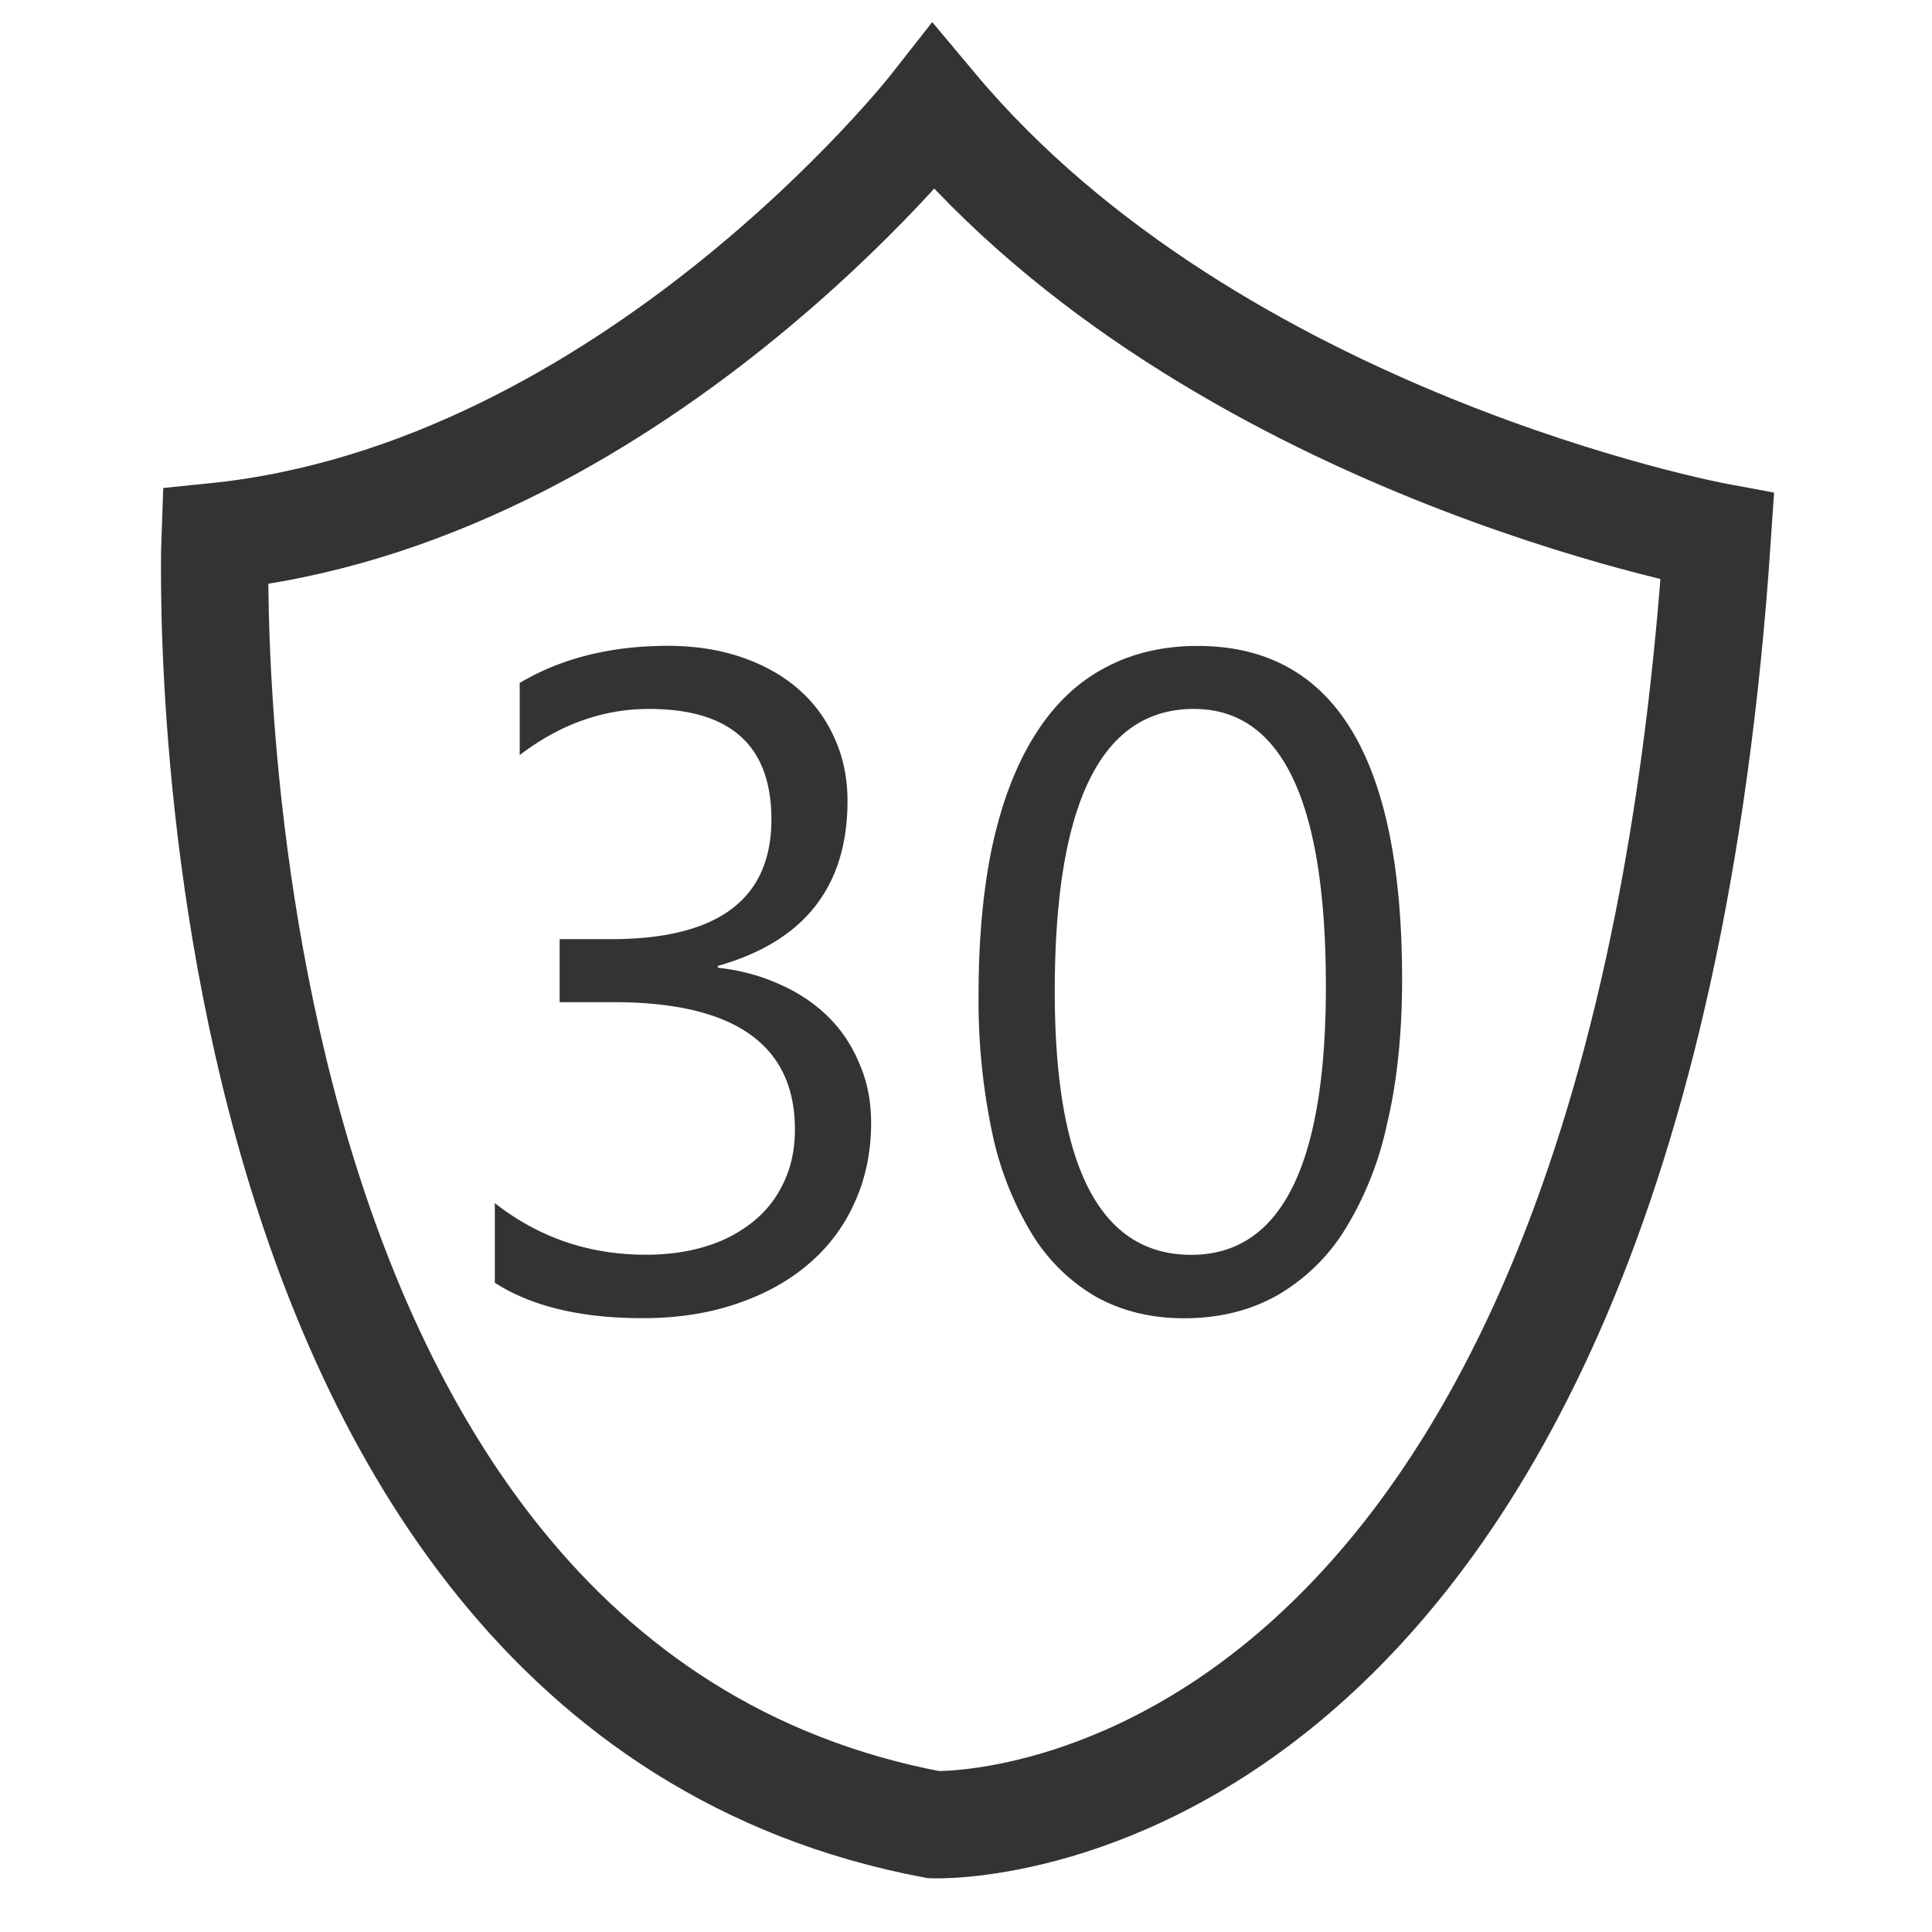 <svg xmlns="http://www.w3.org/2000/svg" width="18" height="18" fill="none"><path stroke="#333" d="M8.698 1S5.869 4.607 2.004 5c0 0-.406 10.66 6.694 12 0 0 6.482.263 7.302-12 0 0-4.68-.866-7.302-4Z"/><path fill="#333" d="M8.116 10.46q0 .41-.156.749a1.6 1.6 0 0 1-.435.574q-.279.237-.672.367-.393.132-.866.131-.865 0-1.377-.33v-.742q.612.48 1.403.481.315 0 .57-.08a1.3 1.3 0 0 0 .44-.233q.184-.152.282-.367.101-.216.101-.486 0-1.187-1.69-1.187h-.502V8.75h.477q1.496 0 1.496-1.115 0-1.03-1.14-1.03-.643 0-1.205.43v-.672q.579-.345 1.378-.346.38 0 .688.106.309.105.528.295.22.191.338.457.122.266.122.587 0 1.196-1.208 1.537v.017q.309.034.57.152.262.114.453.3.19.186.295.44.11.249.11.553m4.947-1.338q0 .76-.14 1.347a3.1 3.1 0 0 1-.397.993 1.8 1.8 0 0 1-.638.612q-.375.207-.857.207-.456 0-.816-.198a1.7 1.7 0 0 1-.6-.587 3 3 0 0 1-.371-.942 6 6 0 0 1-.127-1.284q0-.794.131-1.403.135-.608.393-1.018.258-.414.638-.62.384-.212.879-.212 1.905 0 1.905 3.105m-.71.067q0-2.585-1.23-2.585-1.296 0-1.296 2.632 0 2.454 1.271 2.454 1.255 0 1.255-2.5"/></svg>